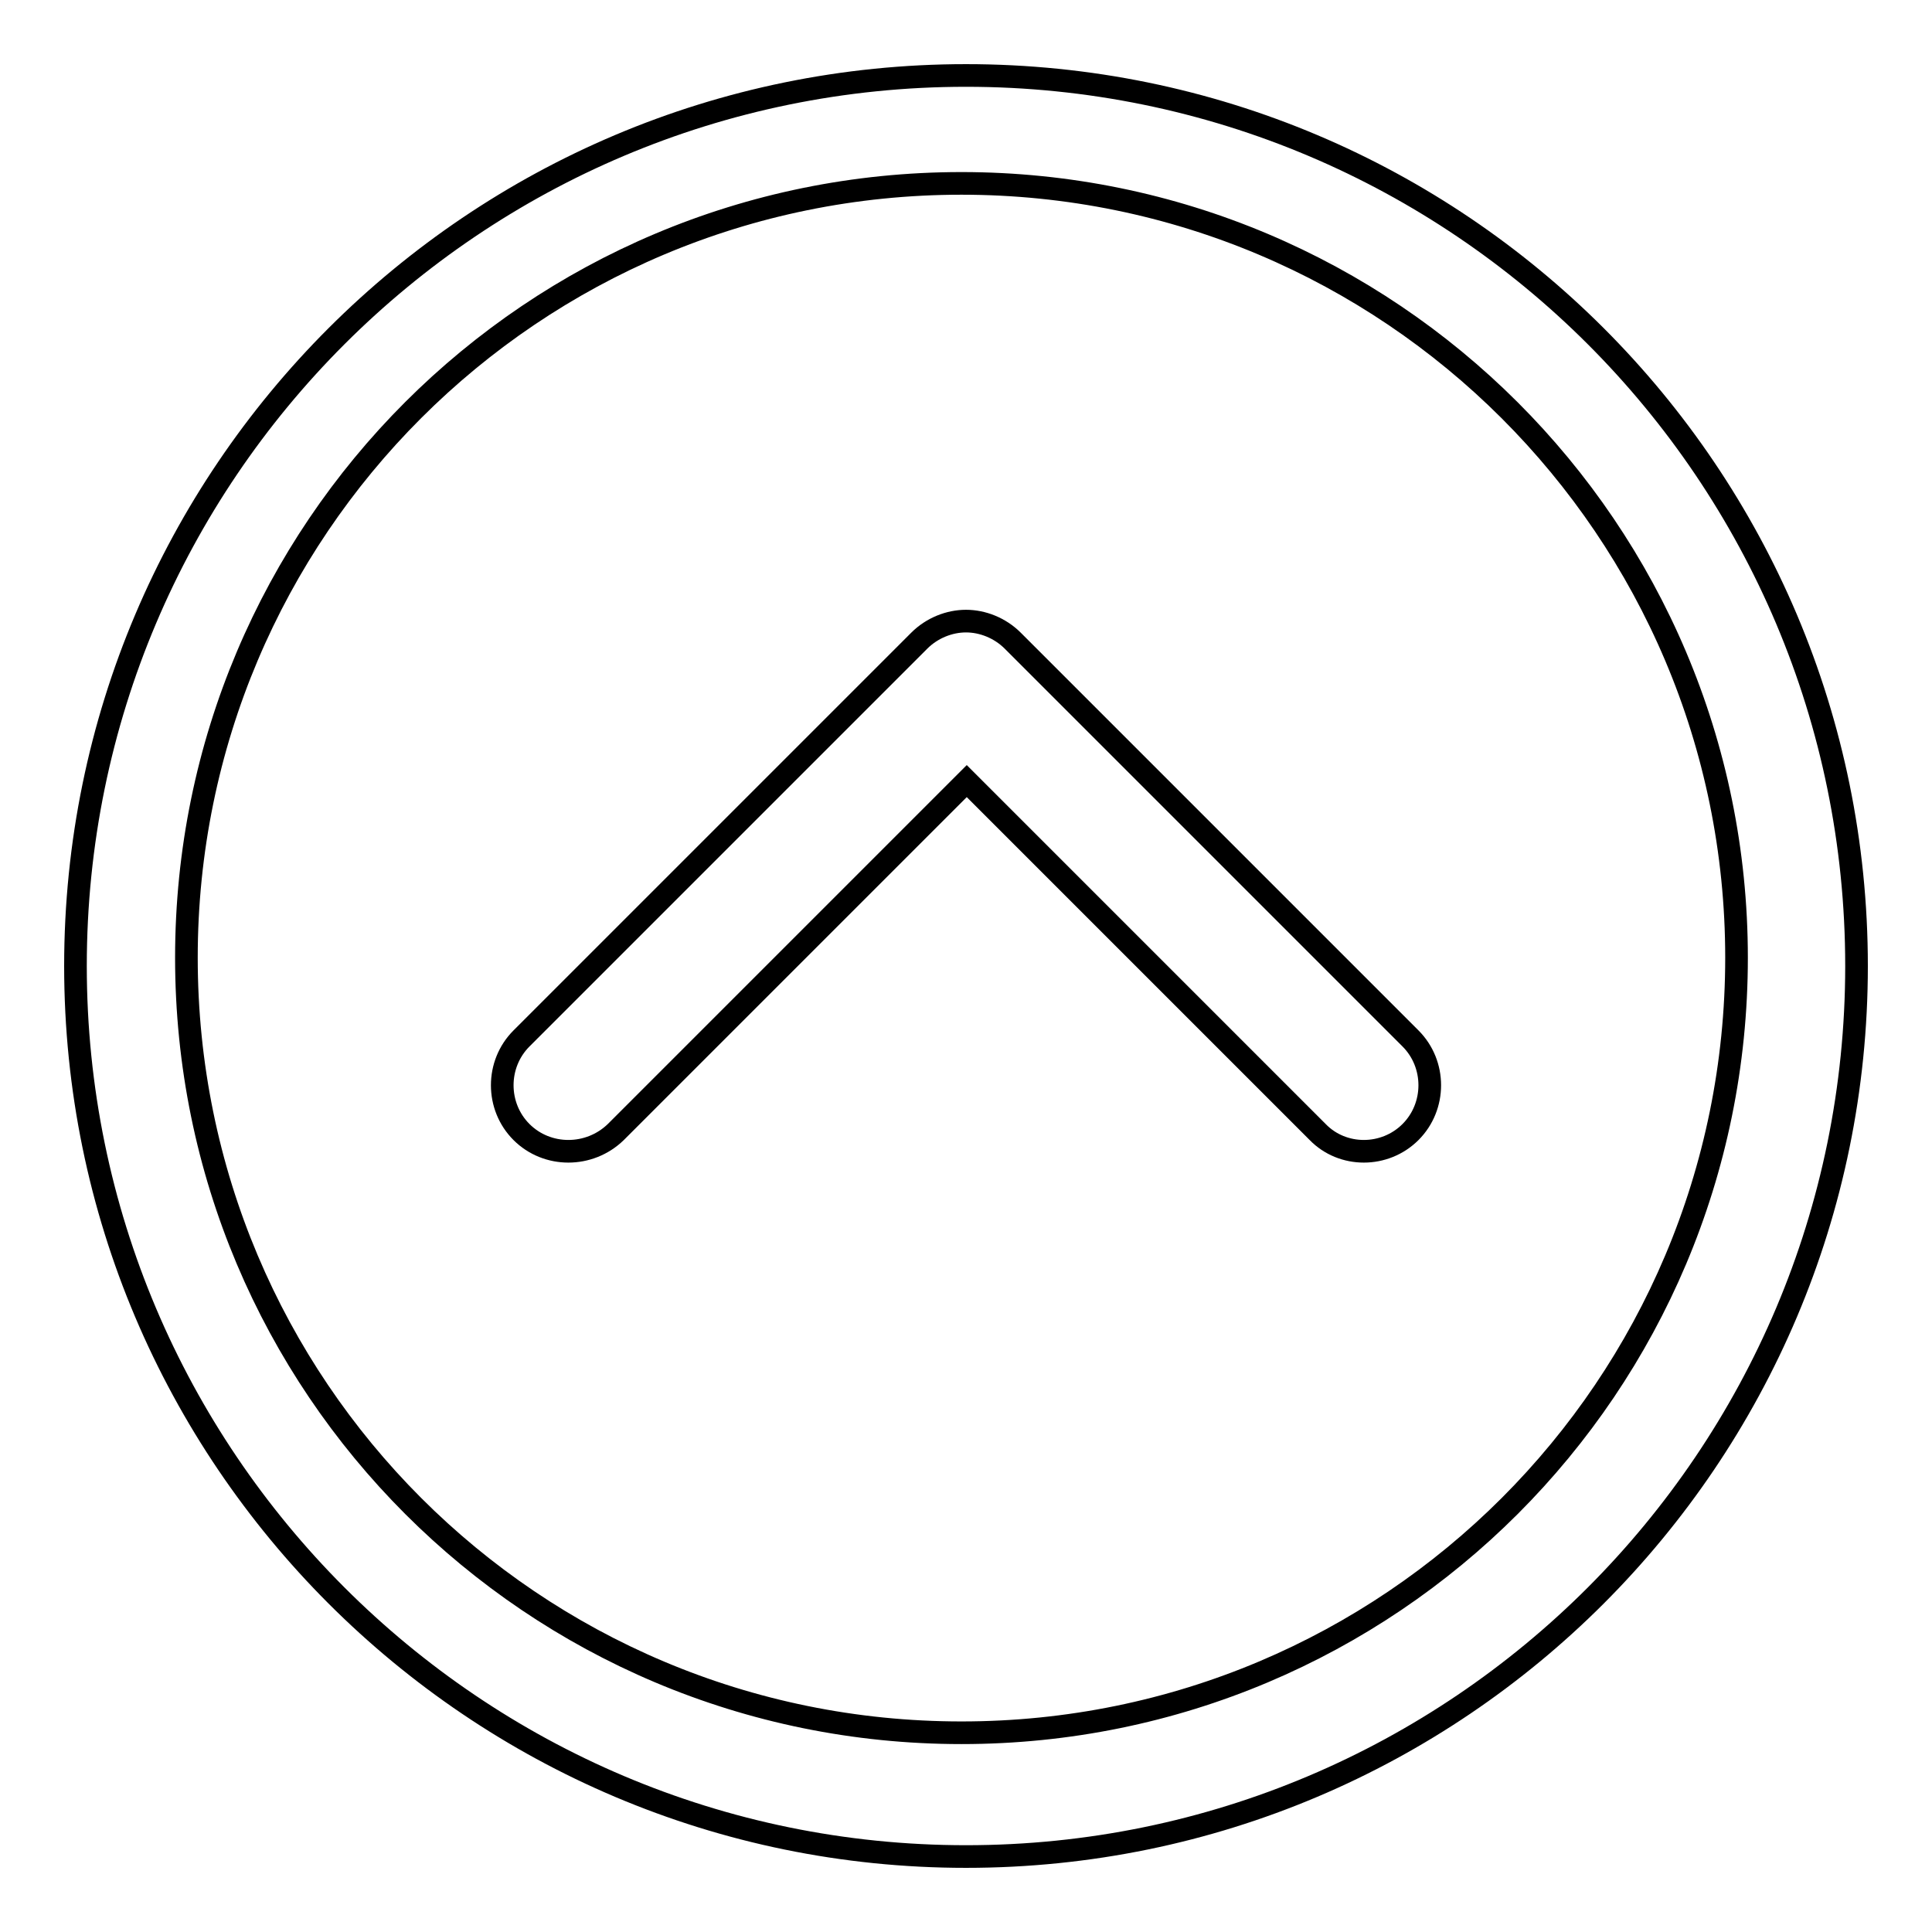 <?xml version="1.0" encoding="utf-8"?>
<!-- Svg Vector Icons : http://www.onlinewebfonts.com/icon -->
<!DOCTYPE svg PUBLIC "-//W3C//DTD SVG 1.1//EN" "http://www.w3.org/Graphics/SVG/1.1/DTD/svg11.dtd">
<svg version="1.1" xmlns="http://www.w3.org/2000/svg" xmlns:xlink="http://www.w3.org/1999/xlink" x="0px" y="0px" viewBox="0 0 256 256" enable-background="new 0 0 256 256" xml:space="preserve">
<g><g><path stroke-width="3" fill-opacity="0" stroke="#000000"  d="M186.9,150c3.4-3.4,3.4-9,0-12.4l-52.7-52.7c-1.7-1.7-4-2.6-6.2-2.6c-2.2,0-4.5,0.9-6.2,2.6l-52.7,52.7c-3.4,3.4-3.4,9,0,12.4c3.4,3.4,9,3.4,12.5,0l46.5-46.5l46.5,46.5C177.9,153.4,183.5,153.4,186.9,150z"/><path stroke-width="3" fill-opacity="0" stroke="#000000"  d="M246,128c0-65.2-52.8-118-118-118C62.9,10,10,62.8,10,128c0,65.1,52.9,118,118,118C193.2,246,246,193.1,246,128z M24.7,126.9c0-56.7,45.9-102.6,102.7-102.6c56.7,0,102.7,45.9,102.7,102.6c0,56.8-45.9,102.7-102.7,102.7C70.6,229.6,24.7,183.7,24.7,126.9z"/></g></g>
</svg>